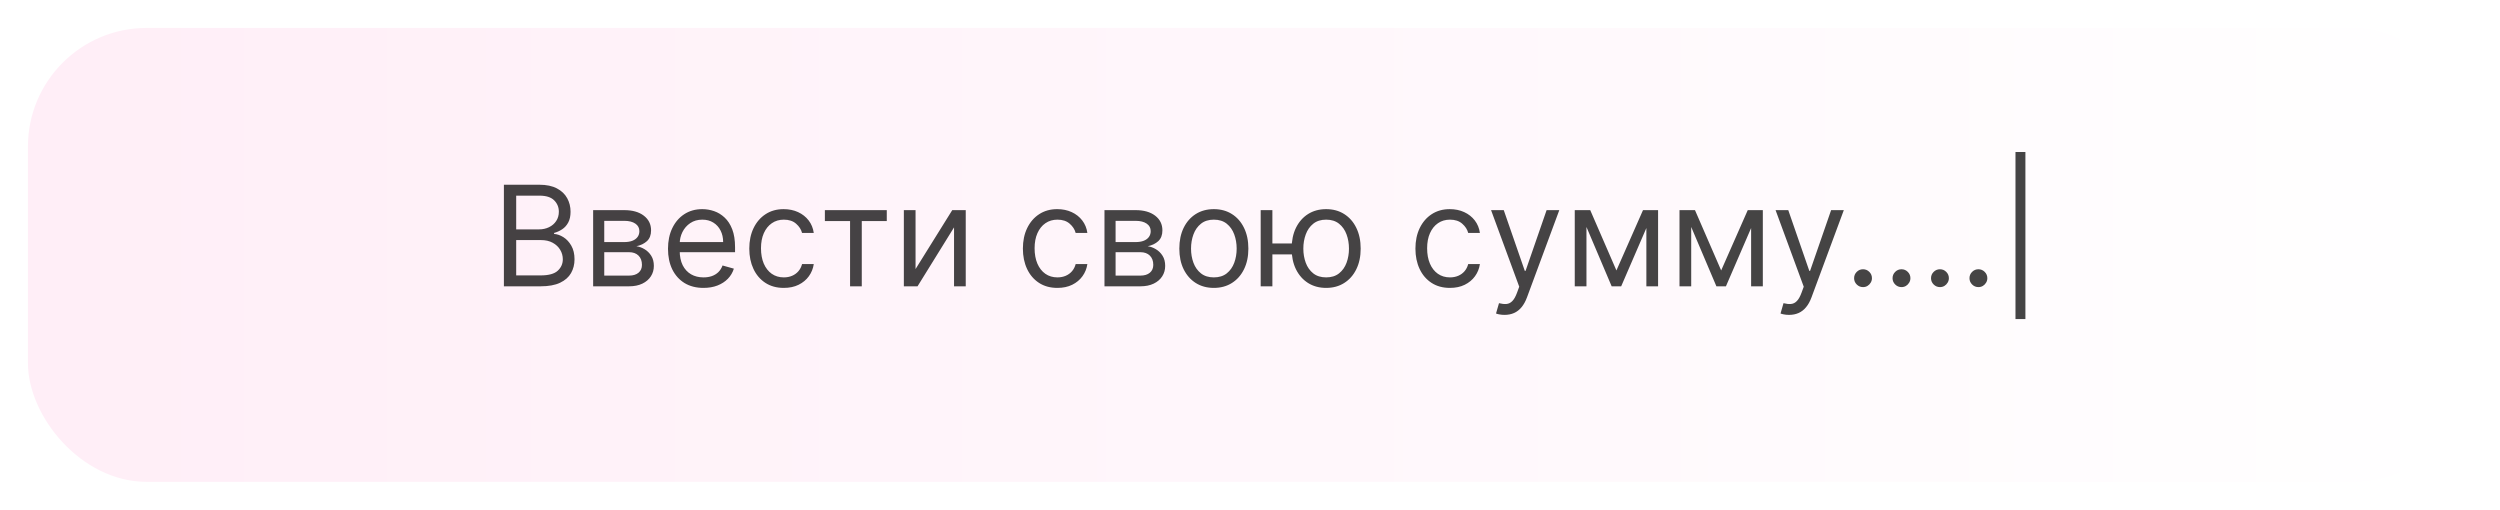<?xml version="1.0" encoding="UTF-8"?> <svg xmlns="http://www.w3.org/2000/svg" width="358" height="73" viewBox="0 0 358 73" fill="none"><g filter="url(#filter0_d_72_772)"><rect x="7" y="1" width="350" height="65" rx="17" fill="url(#paint0_linear_72_772)"></rect></g><path d="M72.158 41V26.454H77.243C78.256 26.454 79.092 26.63 79.75 26.98C80.408 27.326 80.898 27.792 81.22 28.379C81.542 28.962 81.703 29.608 81.703 30.318C81.703 30.943 81.592 31.459 81.37 31.866C81.152 32.274 80.863 32.596 80.503 32.832C80.148 33.069 79.762 33.244 79.345 33.358V33.5C79.79 33.528 80.238 33.685 80.688 33.969C81.138 34.253 81.514 34.66 81.817 35.19C82.12 35.721 82.272 36.369 82.272 37.136C82.272 37.865 82.106 38.521 81.774 39.104C81.443 39.686 80.92 40.148 80.205 40.489C79.49 40.83 78.559 41 77.413 41H72.158ZM73.919 39.438H77.413C78.564 39.438 79.381 39.215 79.864 38.77C80.352 38.32 80.595 37.776 80.595 37.136C80.595 36.644 80.47 36.189 80.219 35.773C79.968 35.351 79.611 35.015 79.147 34.764C78.683 34.508 78.133 34.381 77.499 34.381H73.919V39.438ZM73.919 32.847H77.186C77.717 32.847 78.195 32.742 78.621 32.534C79.052 32.326 79.393 32.032 79.644 31.653C79.899 31.275 80.027 30.829 80.027 30.318C80.027 29.679 79.805 29.137 79.36 28.692C78.915 28.242 78.209 28.017 77.243 28.017H73.919V32.847ZM84.938 41V30.091H89.399C90.573 30.091 91.506 30.356 92.197 30.886C92.888 31.417 93.234 32.117 93.234 32.989C93.234 33.651 93.037 34.165 92.644 34.53C92.251 34.89 91.747 35.133 91.132 35.261C91.534 35.318 91.925 35.46 92.303 35.688C92.687 35.915 93.004 36.227 93.255 36.625C93.506 37.018 93.632 37.501 93.632 38.074C93.632 38.633 93.49 39.132 93.205 39.572C92.921 40.013 92.514 40.361 91.984 40.617C91.454 40.872 90.819 41 90.08 41H84.938ZM86.529 39.466H90.08C90.658 39.466 91.11 39.329 91.437 39.054C91.764 38.779 91.927 38.405 91.927 37.932C91.927 37.368 91.764 36.926 91.437 36.604C91.11 36.277 90.658 36.114 90.08 36.114H86.529V39.466ZM86.529 34.665H89.399C89.848 34.665 90.234 34.603 90.556 34.48C90.878 34.352 91.124 34.172 91.295 33.94C91.47 33.704 91.558 33.424 91.558 33.102C91.558 32.643 91.366 32.283 90.982 32.023C90.599 31.758 90.071 31.625 89.399 31.625H86.529V34.665ZM100.743 41.227C99.692 41.227 98.785 40.995 98.022 40.531C97.265 40.062 96.68 39.409 96.268 38.571C95.861 37.728 95.657 36.748 95.657 35.631C95.657 34.513 95.861 33.528 96.268 32.676C96.68 31.819 97.253 31.151 97.987 30.673C98.726 30.19 99.587 29.949 100.572 29.949C101.14 29.949 101.702 30.044 102.256 30.233C102.809 30.422 103.314 30.73 103.768 31.156C104.223 31.578 104.585 32.136 104.855 32.832C105.125 33.528 105.26 34.385 105.26 35.403V36.114H96.851V34.665H103.555C103.555 34.049 103.432 33.5 103.186 33.017C102.944 32.534 102.599 32.153 102.149 31.874C101.704 31.594 101.178 31.454 100.572 31.454C99.905 31.454 99.327 31.62 98.839 31.952C98.356 32.278 97.985 32.705 97.724 33.23C97.464 33.756 97.334 34.319 97.334 34.92V35.886C97.334 36.71 97.476 37.409 97.76 37.981C98.049 38.55 98.449 38.983 98.96 39.281C99.471 39.575 100.066 39.722 100.743 39.722C101.183 39.722 101.581 39.66 101.936 39.537C102.296 39.409 102.606 39.22 102.866 38.969C103.127 38.713 103.328 38.396 103.47 38.017L105.089 38.472C104.919 39.021 104.632 39.504 104.23 39.92C103.827 40.332 103.33 40.654 102.738 40.886C102.147 41.114 101.481 41.227 100.743 41.227ZM112.241 41.227C111.219 41.227 110.338 40.986 109.599 40.503C108.861 40.02 108.292 39.355 107.895 38.507C107.497 37.66 107.298 36.691 107.298 35.602C107.298 34.494 107.502 33.517 107.909 32.669C108.321 31.817 108.894 31.151 109.628 30.673C110.366 30.19 111.228 29.949 112.213 29.949C112.98 29.949 113.671 30.091 114.287 30.375C114.902 30.659 115.407 31.057 115.8 31.568C116.193 32.08 116.436 32.676 116.531 33.358H114.855C114.727 32.861 114.443 32.42 114.003 32.037C113.567 31.649 112.98 31.454 112.241 31.454C111.588 31.454 111.015 31.625 110.523 31.966C110.035 32.302 109.654 32.778 109.379 33.394C109.109 34.004 108.974 34.722 108.974 35.545C108.974 36.388 109.107 37.122 109.372 37.747C109.642 38.372 110.021 38.858 110.508 39.203C111.001 39.549 111.578 39.722 112.241 39.722C112.677 39.722 113.072 39.646 113.427 39.494C113.782 39.343 114.083 39.125 114.329 38.841C114.576 38.557 114.751 38.216 114.855 37.818H116.531C116.436 38.462 116.202 39.042 115.828 39.558C115.459 40.07 114.969 40.477 114.358 40.78C113.752 41.078 113.046 41.227 112.241 41.227ZM118.122 31.653V30.091H126.986V31.653H123.406V41H121.73V31.653H118.122ZM131.107 38.528L136.362 30.091H138.294V41H136.618V32.562L131.391 41H129.431V30.091H131.107V38.528ZM151.421 41.227C150.398 41.227 149.518 40.986 148.779 40.503C148.04 40.02 147.472 39.355 147.074 38.507C146.677 37.66 146.478 36.691 146.478 35.602C146.478 34.494 146.681 33.517 147.089 32.669C147.501 31.817 148.073 31.151 148.807 30.673C149.546 30.19 150.408 29.949 151.393 29.949C152.16 29.949 152.851 30.091 153.466 30.375C154.082 30.659 154.586 31.057 154.979 31.568C155.372 32.08 155.616 32.676 155.711 33.358H154.035C153.907 32.861 153.623 32.42 153.182 32.037C152.747 31.649 152.16 31.454 151.421 31.454C150.768 31.454 150.195 31.625 149.702 31.966C149.215 32.302 148.833 32.778 148.559 33.394C148.289 34.004 148.154 34.722 148.154 35.545C148.154 36.388 148.287 37.122 148.552 37.747C148.822 38.372 149.2 38.858 149.688 39.203C150.18 39.549 150.758 39.722 151.421 39.722C151.857 39.722 152.252 39.646 152.607 39.494C152.962 39.343 153.263 39.125 153.509 38.841C153.755 38.557 153.93 38.216 154.035 37.818H155.711C155.616 38.462 155.382 39.042 155.008 39.558C154.638 40.07 154.148 40.477 153.537 40.78C152.931 41.078 152.226 41.227 151.421 41.227ZM158.161 41V30.091H162.621C163.796 30.091 164.728 30.356 165.42 30.886C166.111 31.417 166.456 32.117 166.456 32.989C166.456 33.651 166.26 34.165 165.867 34.53C165.474 34.89 164.97 35.133 164.354 35.261C164.757 35.318 165.147 35.46 165.526 35.688C165.91 35.915 166.227 36.227 166.478 36.625C166.729 37.018 166.854 37.501 166.854 38.074C166.854 38.633 166.712 39.132 166.428 39.572C166.144 40.013 165.737 40.361 165.206 40.617C164.676 40.872 164.042 41 163.303 41H158.161ZM159.752 39.466H163.303C163.881 39.466 164.333 39.329 164.66 39.054C164.986 38.779 165.15 38.405 165.15 37.932C165.15 37.368 164.986 36.926 164.66 36.604C164.333 36.277 163.881 36.114 163.303 36.114H159.752V39.466ZM159.752 34.665H162.621C163.071 34.665 163.457 34.603 163.779 34.48C164.101 34.352 164.347 34.172 164.518 33.94C164.693 33.704 164.78 33.424 164.78 33.102C164.78 32.643 164.589 32.283 164.205 32.023C163.822 31.758 163.294 31.625 162.621 31.625H159.752V34.665ZM173.823 41.227C172.838 41.227 171.974 40.993 171.231 40.524C170.492 40.055 169.915 39.4 169.498 38.557C169.086 37.714 168.88 36.729 168.88 35.602C168.88 34.466 169.086 33.474 169.498 32.626C169.915 31.779 170.492 31.121 171.231 30.652C171.974 30.183 172.838 29.949 173.823 29.949C174.808 29.949 175.67 30.183 176.409 30.652C177.152 31.121 177.73 31.779 178.142 32.626C178.558 33.474 178.767 34.466 178.767 35.602C178.767 36.729 178.558 37.714 178.142 38.557C177.73 39.4 177.152 40.055 176.409 40.524C175.67 40.993 174.808 41.227 173.823 41.227ZM173.823 39.722C174.571 39.722 175.187 39.53 175.67 39.146C176.153 38.763 176.51 38.258 176.742 37.633C176.974 37.008 177.09 36.331 177.09 35.602C177.09 34.873 176.974 34.194 176.742 33.564C176.51 32.934 176.153 32.425 175.67 32.037C175.187 31.649 174.571 31.454 173.823 31.454C173.075 31.454 172.46 31.649 171.977 32.037C171.494 32.425 171.136 32.934 170.904 33.564C170.672 34.194 170.556 34.873 170.556 35.602C170.556 36.331 170.672 37.008 170.904 37.633C171.136 38.258 171.494 38.763 171.977 39.146C172.46 39.53 173.075 39.722 173.823 39.722ZM186.552 34.864V36.426H180.785V34.864H186.552ZM182.206 30.091V41H180.53V30.091H182.206ZM189.905 41.227C188.92 41.227 188.056 40.993 187.312 40.524C186.574 40.055 185.996 39.4 185.579 38.557C185.167 37.714 184.961 36.729 184.961 35.602C184.961 34.466 185.167 33.474 185.579 32.626C185.996 31.779 186.574 31.121 187.312 30.652C188.056 30.183 188.92 29.949 189.905 29.949C190.89 29.949 191.751 30.183 192.49 30.652C193.233 31.121 193.811 31.779 194.223 32.626C194.64 33.474 194.848 34.466 194.848 35.602C194.848 36.729 194.64 37.714 194.223 38.557C193.811 39.4 193.233 40.055 192.49 40.524C191.751 40.993 190.89 41.227 189.905 41.227ZM189.905 39.722C190.653 39.722 191.268 39.53 191.751 39.146C192.234 38.763 192.592 38.258 192.824 37.633C193.056 37.008 193.172 36.331 193.172 35.602C193.172 34.873 193.056 34.194 192.824 33.564C192.592 32.934 192.234 32.425 191.751 32.037C191.268 31.649 190.653 31.454 189.905 31.454C189.157 31.454 188.541 31.649 188.058 32.037C187.575 32.425 187.218 32.934 186.986 33.564C186.754 34.194 186.638 34.873 186.638 35.602C186.638 36.331 186.754 37.008 186.986 37.633C187.218 38.258 187.575 38.763 188.058 39.146C188.541 39.53 189.157 39.722 189.905 39.722ZM207.632 41.227C206.609 41.227 205.729 40.986 204.99 40.503C204.251 40.02 203.683 39.355 203.285 38.507C202.888 37.66 202.689 36.691 202.689 35.602C202.689 34.494 202.892 33.517 203.3 32.669C203.711 31.817 204.284 31.151 205.018 30.673C205.757 30.19 206.619 29.949 207.604 29.949C208.371 29.949 209.062 30.091 209.677 30.375C210.293 30.659 210.797 31.057 211.19 31.568C211.583 32.08 211.827 32.676 211.922 33.358H210.246C210.118 32.861 209.834 32.42 209.393 32.037C208.958 31.649 208.371 31.454 207.632 31.454C206.979 31.454 206.406 31.625 205.913 31.966C205.425 32.302 205.044 32.778 204.77 33.394C204.5 34.004 204.365 34.722 204.365 35.545C204.365 36.388 204.497 37.122 204.763 37.747C205.032 38.372 205.411 38.858 205.899 39.203C206.391 39.549 206.969 39.722 207.632 39.722C208.068 39.722 208.463 39.646 208.818 39.494C209.173 39.343 209.474 39.125 209.72 38.841C209.966 38.557 210.141 38.216 210.246 37.818H211.922C211.827 38.462 211.593 39.042 211.219 39.558C210.849 40.07 210.359 40.477 209.748 40.78C209.142 41.078 208.437 41.227 207.632 41.227ZM215.452 45.091C215.167 45.091 214.914 45.067 214.692 45.02C214.469 44.977 214.315 44.935 214.23 44.892L214.656 43.415C215.063 43.519 215.423 43.557 215.736 43.528C216.048 43.5 216.325 43.36 216.567 43.109C216.813 42.863 217.038 42.463 217.241 41.909L217.554 41.057L213.52 30.091H215.338L218.349 38.784H218.463L221.474 30.091H223.292L218.662 42.591C218.453 43.154 218.195 43.621 217.888 43.99C217.58 44.364 217.222 44.641 216.815 44.821C216.413 45.001 215.958 45.091 215.452 45.091ZM231.471 38.727L235.278 30.091H236.868L232.153 41H230.789L226.158 30.091H227.721L231.471 38.727ZM227.181 30.091V41H225.505V30.091H227.181ZM235.76 41V30.091H237.437V41H235.76ZM246.471 38.727L250.278 30.091H251.868L247.153 41H245.789L241.158 30.091H242.721L246.471 38.727ZM242.181 30.091V41H240.505V30.091H242.181ZM250.76 41V30.091H252.437V41H250.76ZM256.194 45.091C255.91 45.091 255.656 45.067 255.434 45.02C255.211 44.977 255.057 44.935 254.972 44.892L255.398 43.415C255.805 43.519 256.165 43.557 256.478 43.528C256.79 43.5 257.067 43.36 257.309 43.109C257.555 42.863 257.78 42.463 257.983 41.909L258.296 41.057L254.262 30.091H256.08L259.091 38.784H259.205L262.216 30.091H264.035L259.404 42.591C259.196 43.154 258.938 43.621 258.63 43.99C258.322 44.364 257.965 44.641 257.557 44.821C257.155 45.001 256.7 45.091 256.194 45.091ZM266.785 41.114C266.435 41.114 266.134 40.988 265.883 40.737C265.632 40.486 265.507 40.186 265.507 39.835C265.507 39.485 265.632 39.184 265.883 38.933C266.134 38.682 266.435 38.557 266.785 38.557C267.135 38.557 267.436 38.682 267.687 38.933C267.938 39.184 268.063 39.485 268.063 39.835C268.063 40.067 268.004 40.28 267.886 40.474C267.772 40.669 267.618 40.825 267.424 40.943C267.235 41.057 267.022 41.114 266.785 41.114ZM272.293 41.114C271.942 41.114 271.642 40.988 271.391 40.737C271.14 40.486 271.014 40.186 271.014 39.835C271.014 39.485 271.14 39.184 271.391 38.933C271.642 38.682 271.942 38.557 272.293 38.557C272.643 38.557 272.944 38.682 273.195 38.933C273.446 39.184 273.571 39.485 273.571 39.835C273.571 40.067 273.512 40.28 273.394 40.474C273.28 40.669 273.126 40.825 272.932 40.943C272.743 41.057 272.53 41.114 272.293 41.114ZM277.801 41.114C277.45 41.114 277.15 40.988 276.899 40.737C276.648 40.486 276.522 40.186 276.522 39.835C276.522 39.485 276.648 39.184 276.899 38.933C277.15 38.682 277.45 38.557 277.801 38.557C278.151 38.557 278.452 38.682 278.703 38.933C278.954 39.184 279.079 39.485 279.079 39.835C279.079 40.067 279.02 40.28 278.901 40.474C278.788 40.669 278.634 40.825 278.44 40.943C278.25 41.057 278.037 41.114 277.801 41.114ZM283.308 41.114C282.958 41.114 282.657 40.988 282.406 40.737C282.155 40.486 282.03 40.186 282.03 39.835C282.03 39.485 282.155 39.184 282.406 38.933C282.657 38.682 282.958 38.557 283.308 38.557C283.659 38.557 283.959 38.682 284.21 38.933C284.461 39.184 284.587 39.485 284.587 39.835C284.587 40.067 284.528 40.28 284.409 40.474C284.296 40.669 284.142 40.825 283.948 40.943C283.758 41.057 283.545 41.114 283.308 41.114ZM290.038 21.767V45.688H288.617V21.767H290.038Z" fill="black" fill-opacity="0.73"></path><defs><filter id="filter0_d_72_772" x="0" y="0" width="358" height="73" filterUnits="userSpaceOnUse" color-interpolation-filters="sRGB"><feFlood flood-opacity="0" result="BackgroundImageFix"></feFlood><feColorMatrix in="SourceAlpha" type="matrix" values="0 0 0 0 0 0 0 0 0 0 0 0 0 0 0 0 0 0 127 0" result="hardAlpha"></feColorMatrix><feOffset dx="-3" dy="3"></feOffset><feGaussianBlur stdDeviation="2"></feGaussianBlur><feComposite in2="hardAlpha" operator="out"></feComposite><feColorMatrix type="matrix" values="0 0 0 0 0.118 0 0 0 0 0.141 0 0 0 0 0.345 0 0 0 0.33 0"></feColorMatrix><feBlend mode="normal" in2="BackgroundImageFix" result="effect1_dropShadow_72_772"></feBlend><feBlend mode="normal" in="SourceGraphic" in2="effect1_dropShadow_72_772" result="shape"></feBlend></filter><linearGradient id="paint0_linear_72_772" x1="357" y1="33.5" x2="7" y2="33.5" gradientUnits="userSpaceOnUse"><stop stop-color="white"></stop><stop offset="1" stop-color="#FFEEF7"></stop></linearGradient></defs></svg> 